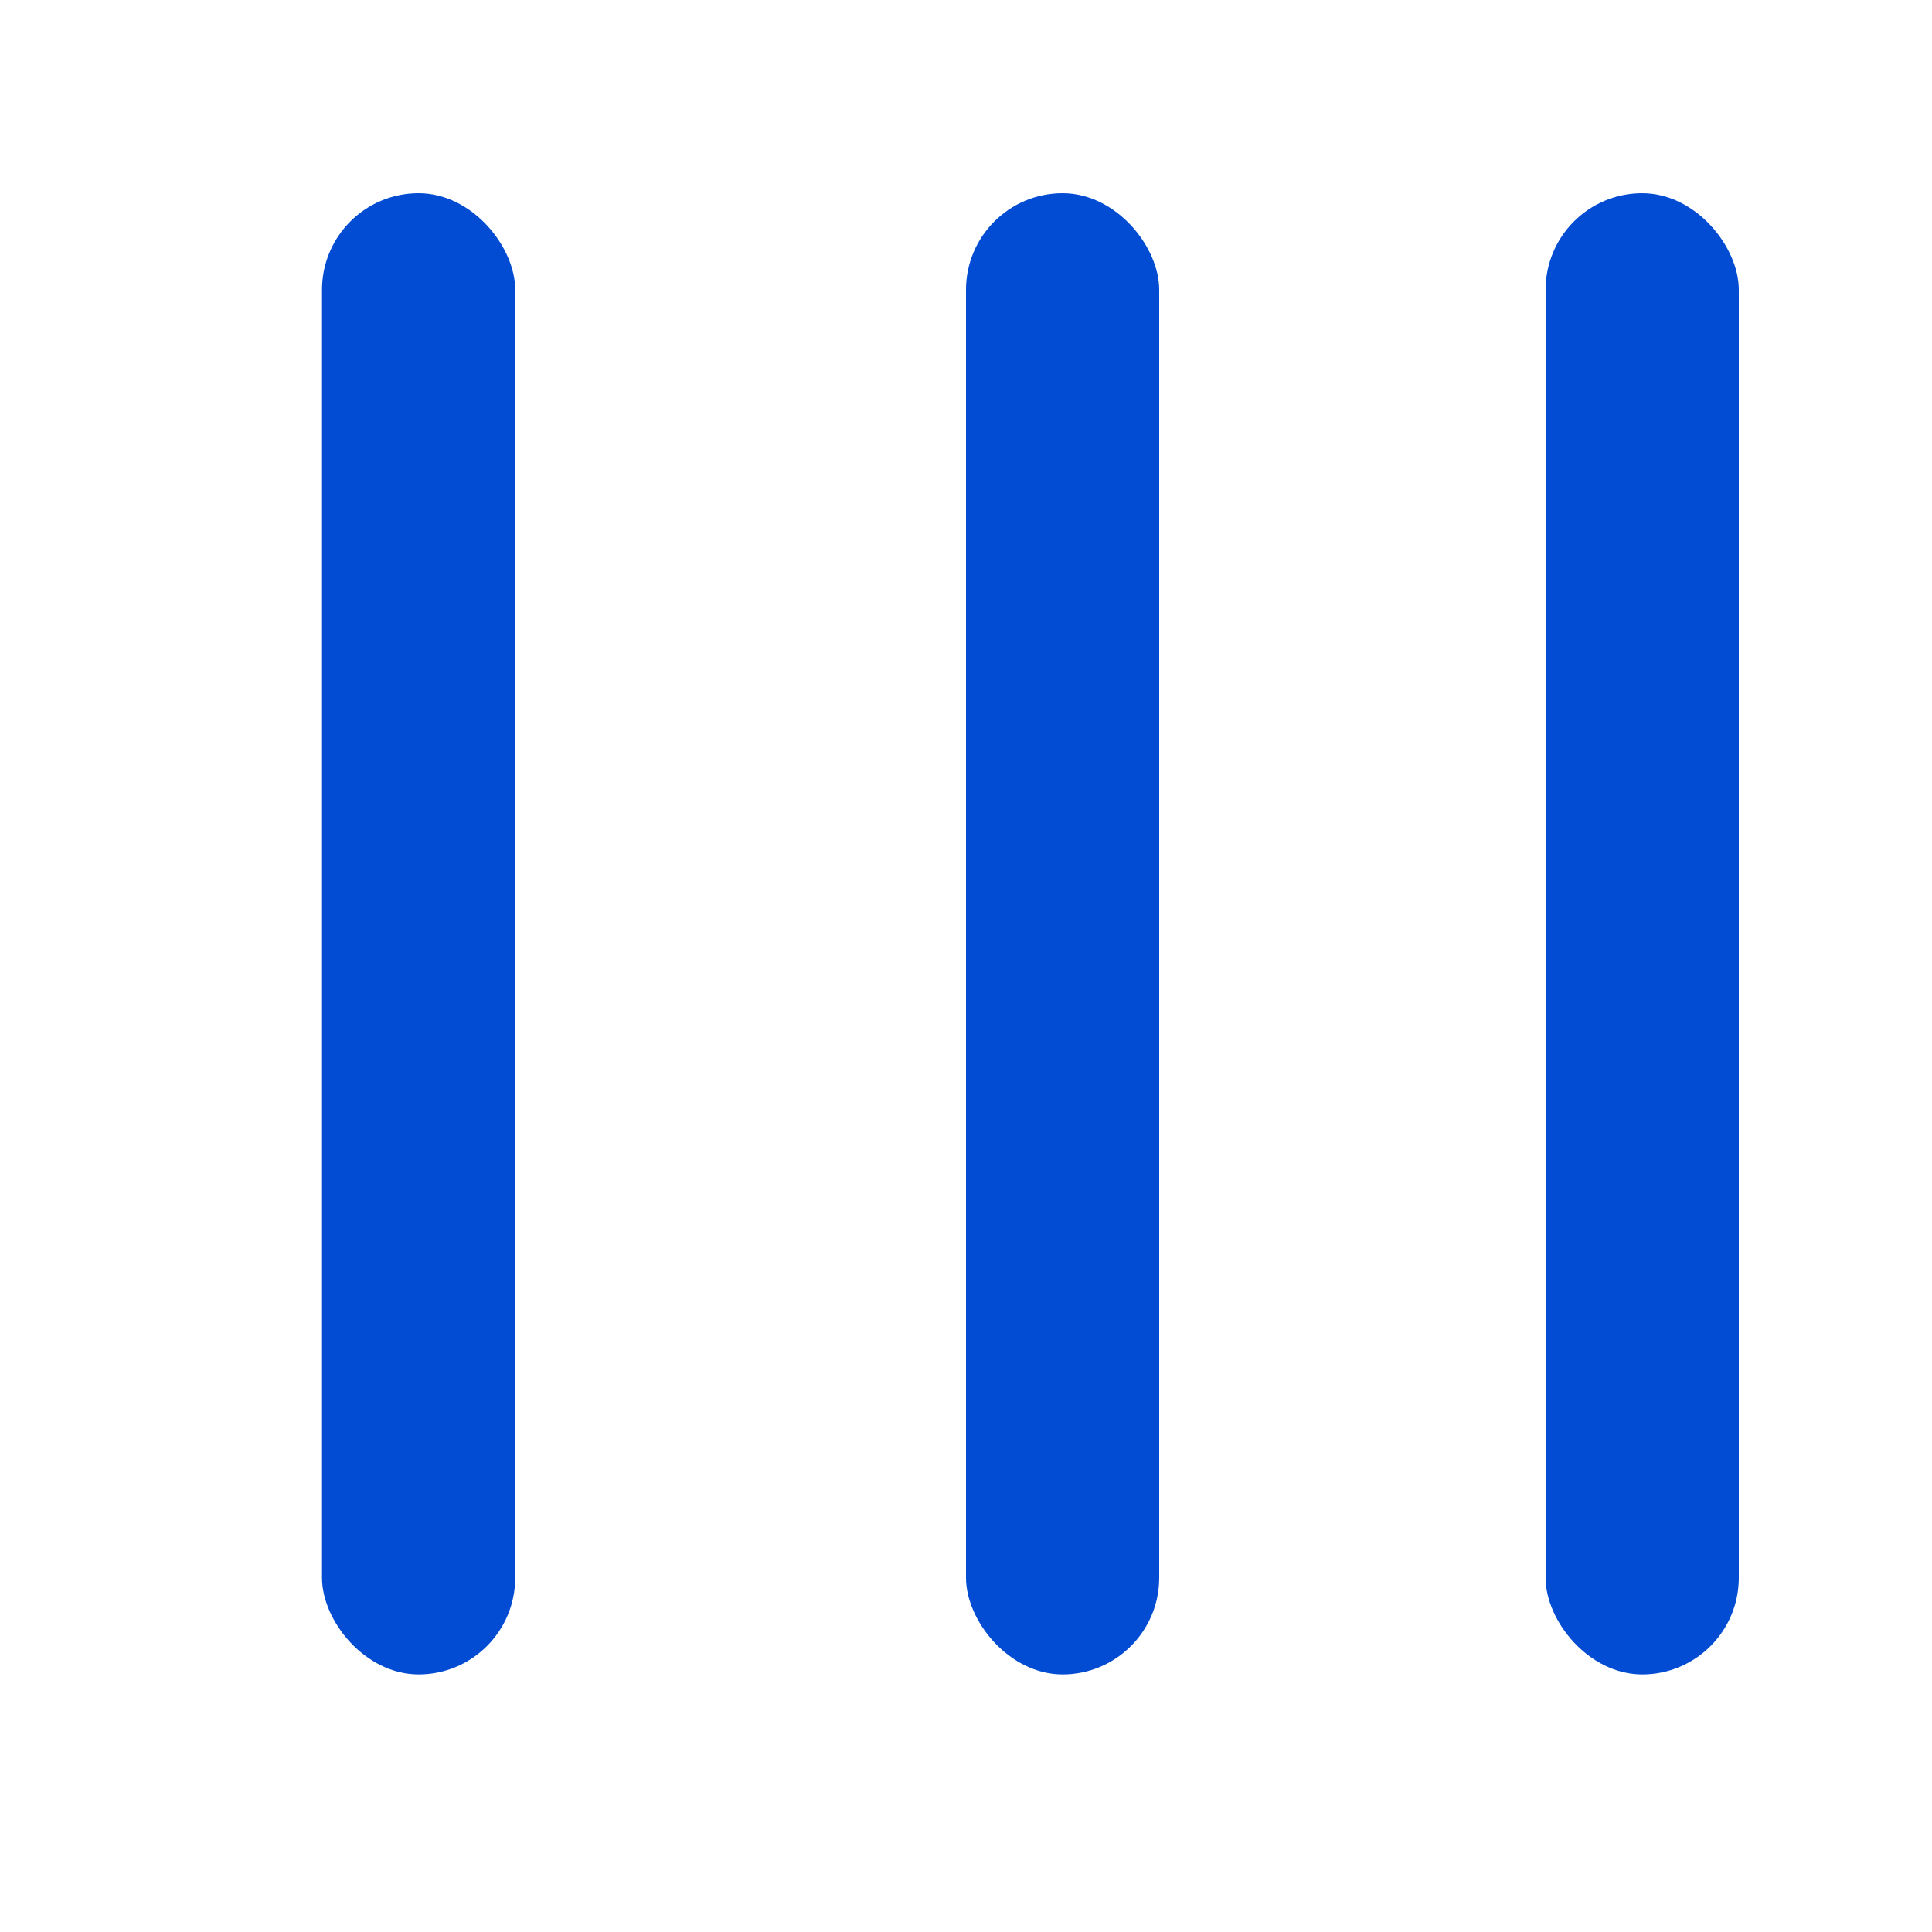 <svg width="30" height="30" viewBox="0 0 30 30" fill="none" xmlns="http://www.w3.org/2000/svg">
<rect x="5" y="3" width="3" height="23" rx="1.5" fill="#024CD4"/>
<rect x="15" y="3" width="3" height="23" rx="1.5" fill="#024CD4"/>
<rect x="24" y="3" width="3" height="23" rx="1.5" fill="#024CD4"/>
</svg>
